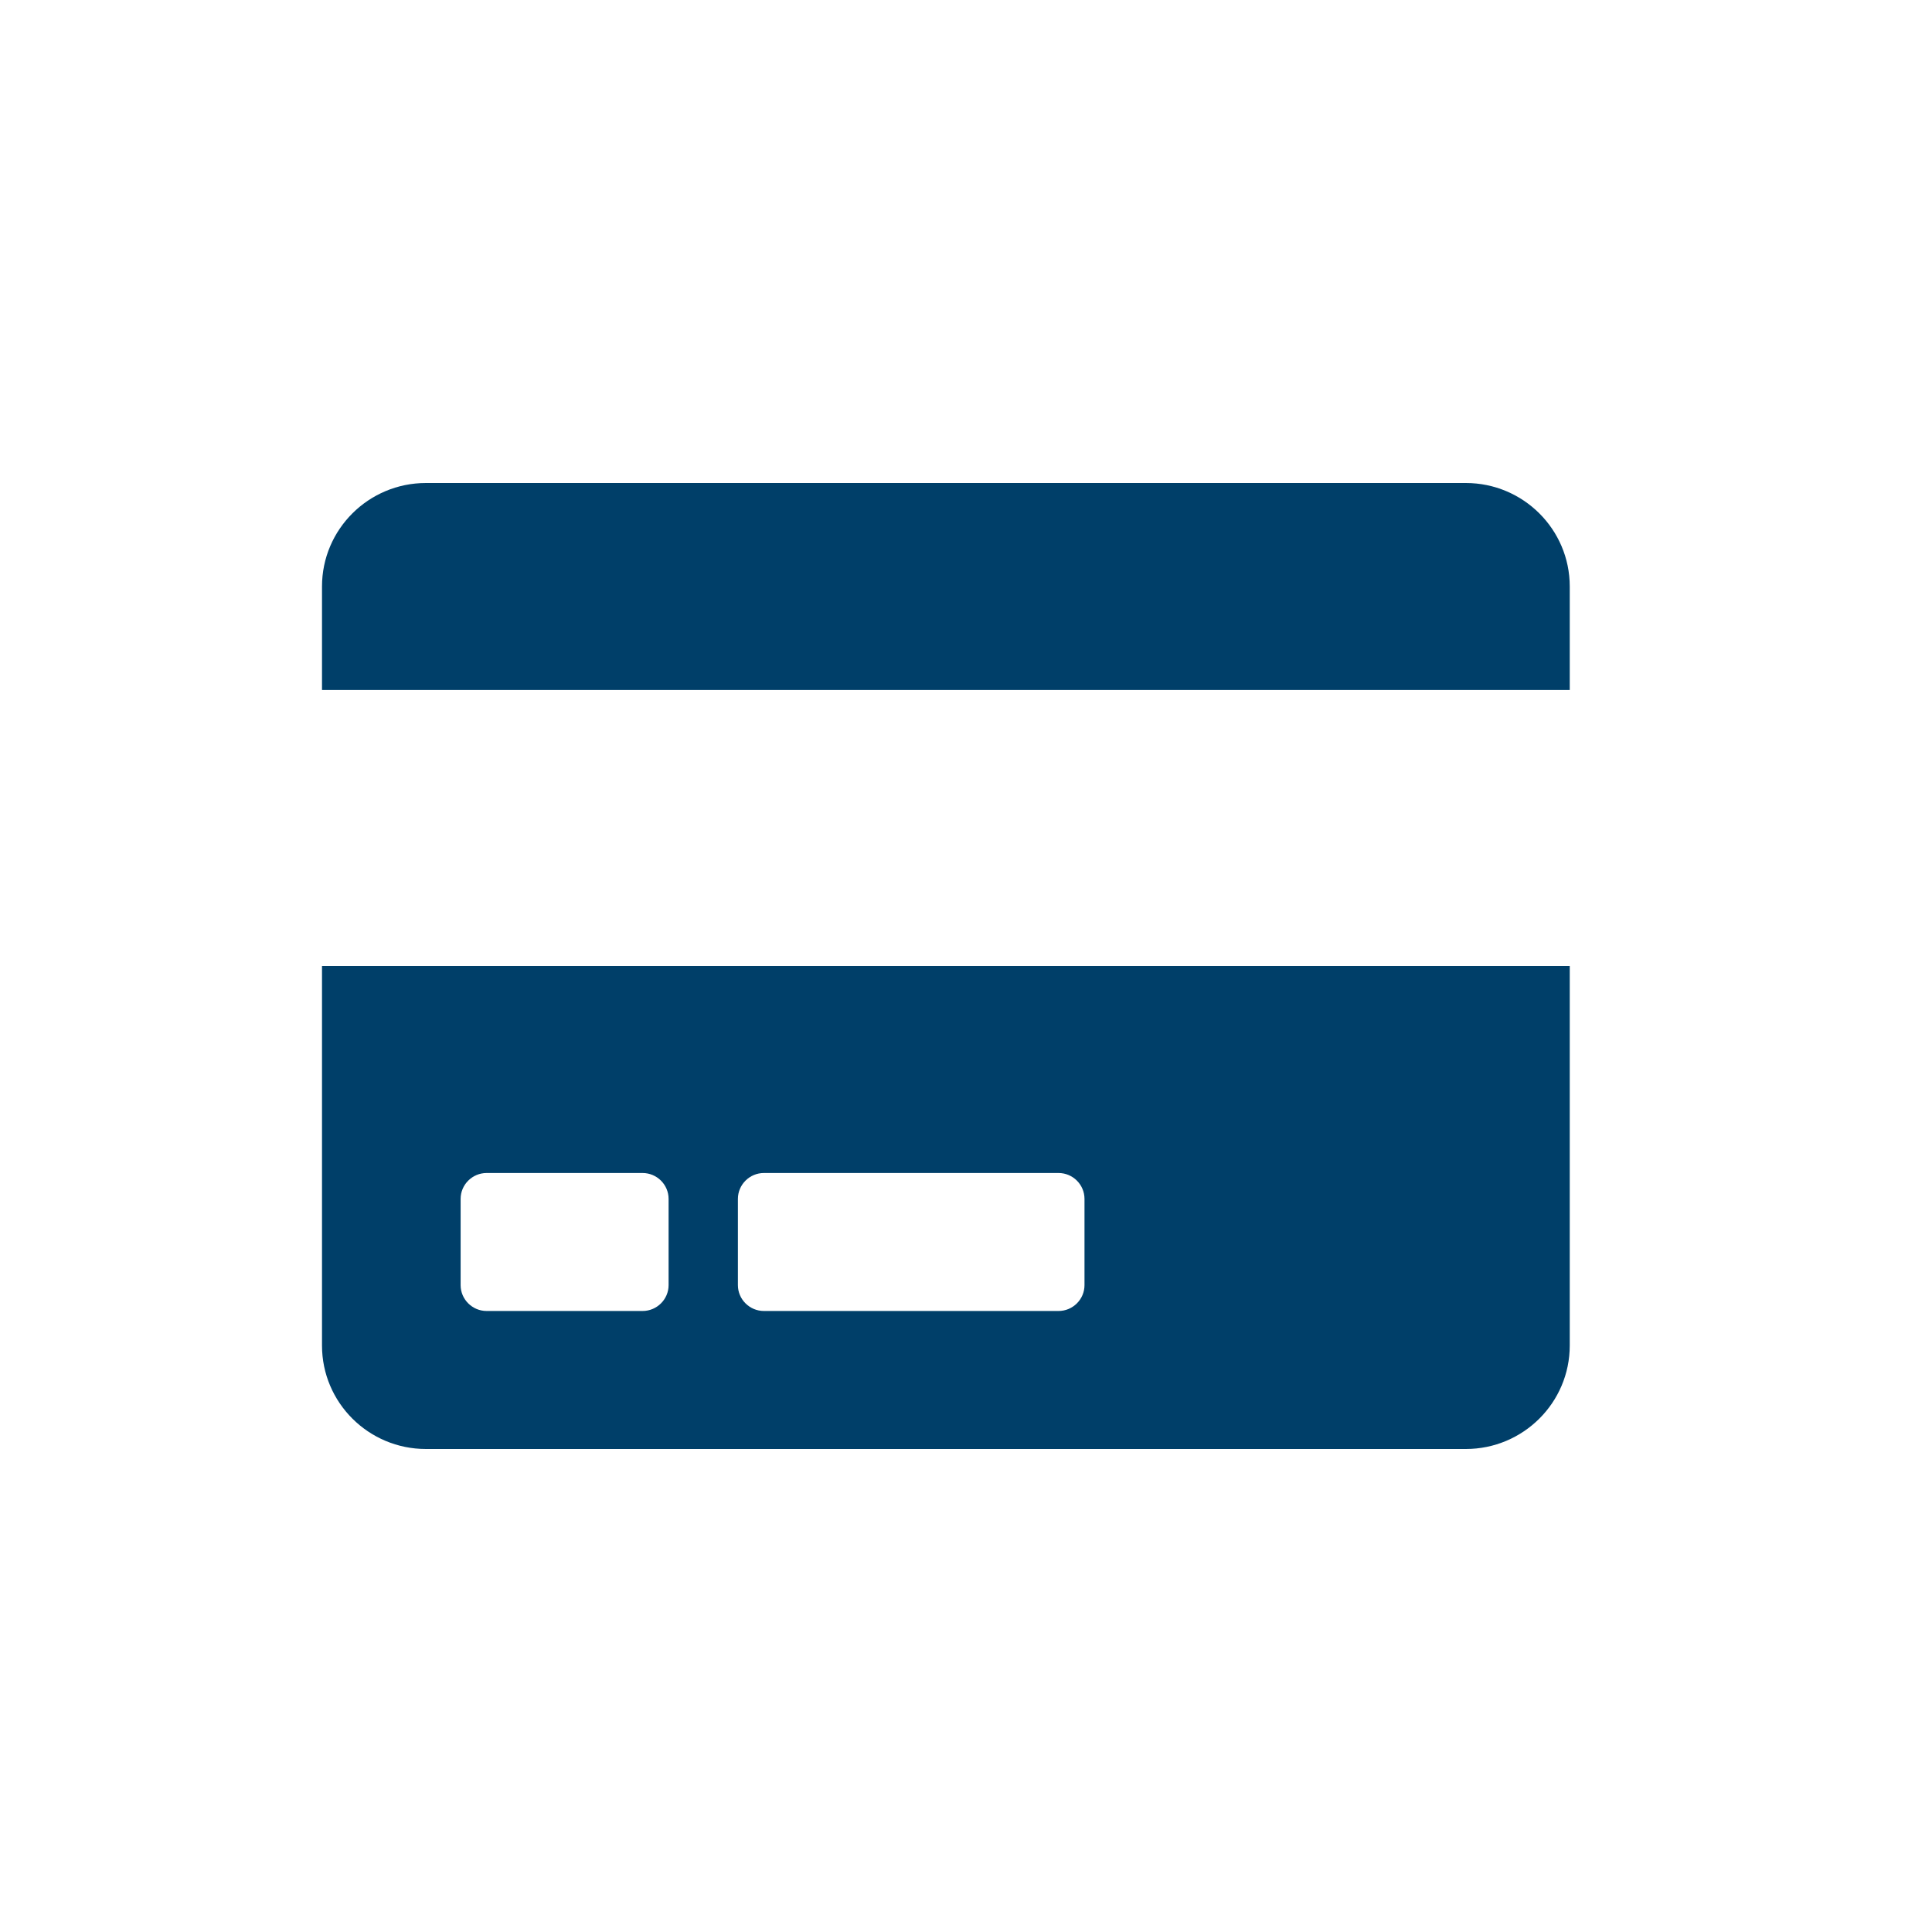 <svg xmlns="http://www.w3.org/2000/svg" fill="none" viewBox="0 0 48 48" height="48" width="48">
<path fill="#003F69" d="M8 33.429C8 34.848 9.157 36 10.583 36H36.417C37.843 36 39 34.848 39 33.429V24H8V33.429ZM18.333 29.786C18.333 29.432 18.624 29.143 18.979 29.143H26.299C26.654 29.143 26.944 29.432 26.944 29.786V31.929C26.944 32.282 26.654 32.571 26.299 32.571H18.979C18.624 32.571 18.333 32.282 18.333 31.929V29.786ZM11.444 29.786C11.444 29.432 11.735 29.143 12.09 29.143H15.965C16.32 29.143 16.611 29.432 16.611 29.786V31.929C16.611 32.282 16.32 32.571 15.965 32.571H12.09C11.735 32.571 11.444 32.282 11.444 31.929V29.786ZM39 14.571V17.143H8V14.571C8 13.152 9.157 12 10.583 12H36.417C37.843 12 39 13.152 39 14.571Z"></path>
</svg>
